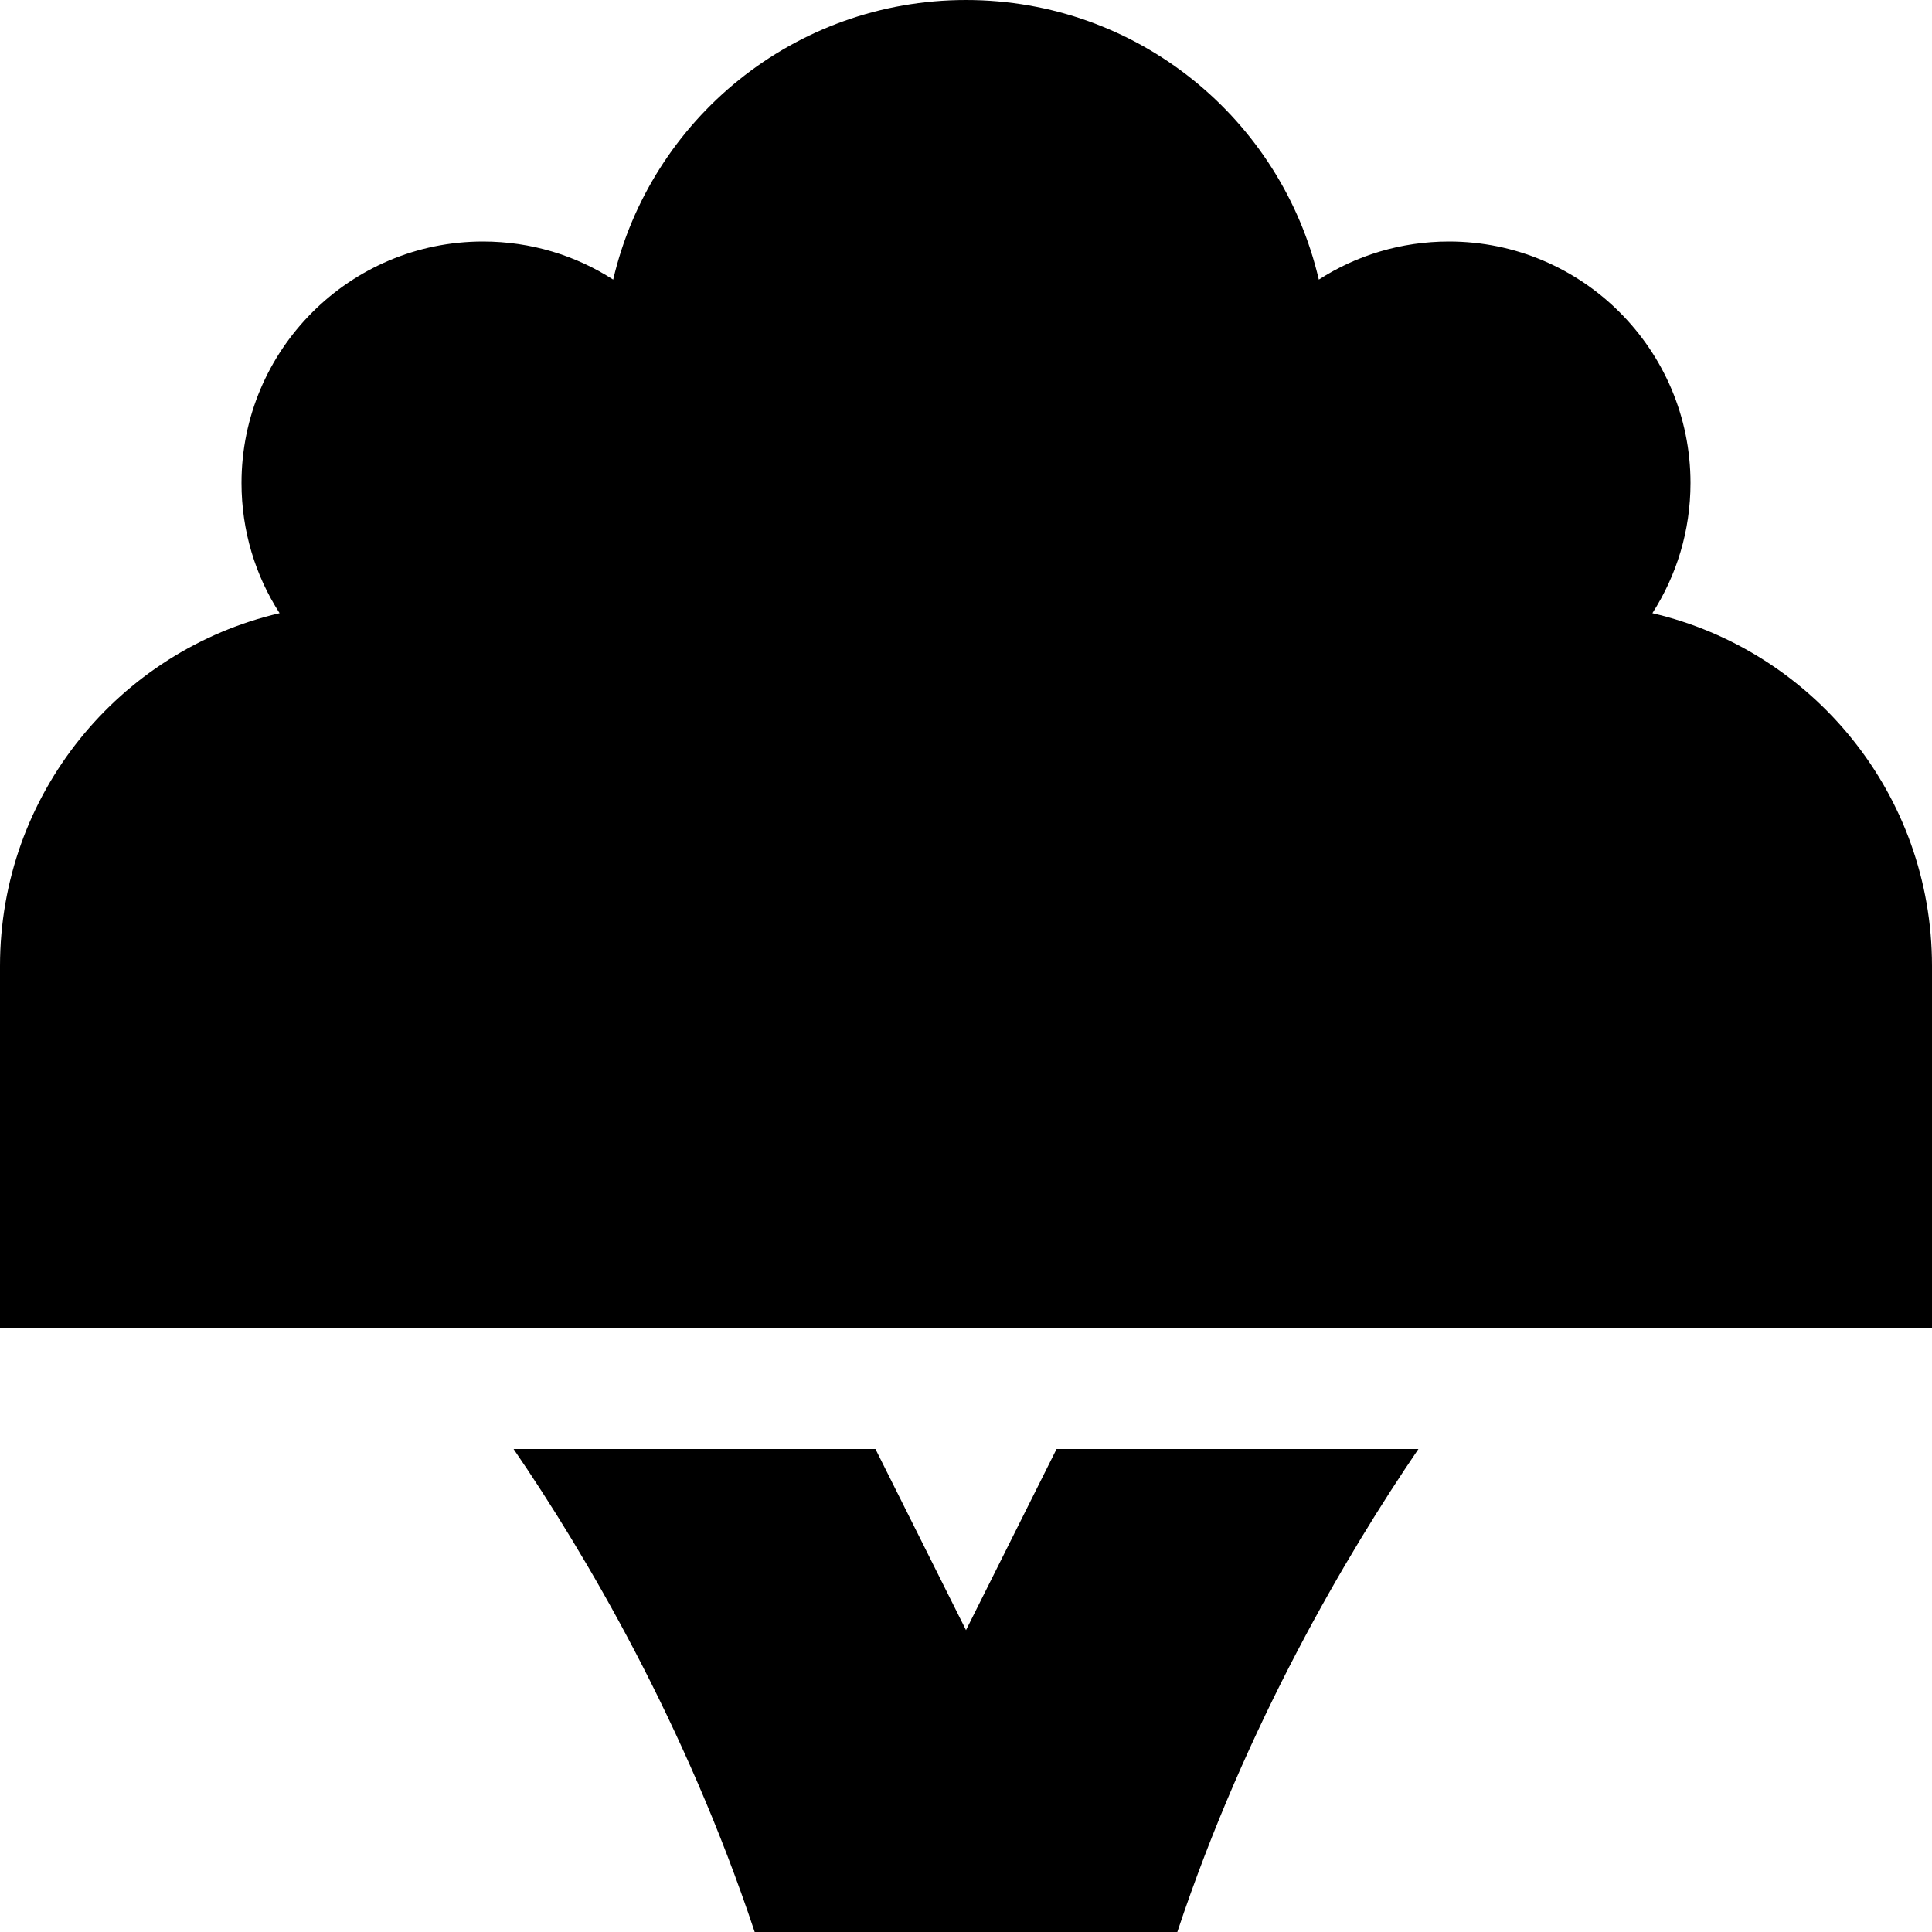 <svg xmlns="http://www.w3.org/2000/svg" viewBox="0 0 512 512"><!--! Font Awesome Pro 6.7.1 by @fontawesome - https://fontawesome.com License - https://fontawesome.com/license (Commercial License) Copyright 2024 Fonticons, Inc. --><path d="M0 352l96 0 320 0 96 0 0-96c0-45.5-31.6-83.6-74.1-93.5c6.4-10 10.1-21.8 10.1-34.5c0-35.3-28.7-64-64-64c-12.7 0-24.6 3.7-34.5 10.1C339.6 31.6 301.5 0 256 0s-83.6 31.6-93.5 74.1C152.6 67.7 140.7 64 128 64c-35.3 0-64 28.7-64 64c0 12.7 3.7 24.6 10.1 34.5C31.6 172.4 0 210.5 0 256l0 96zM200 512l112 0c18.4-55.3 44.9-100.1 63.9-128L280 384l-24 48-24-48-95.9 0c19.1 27.9 45.5 72.7 63.9 128z"/></svg>